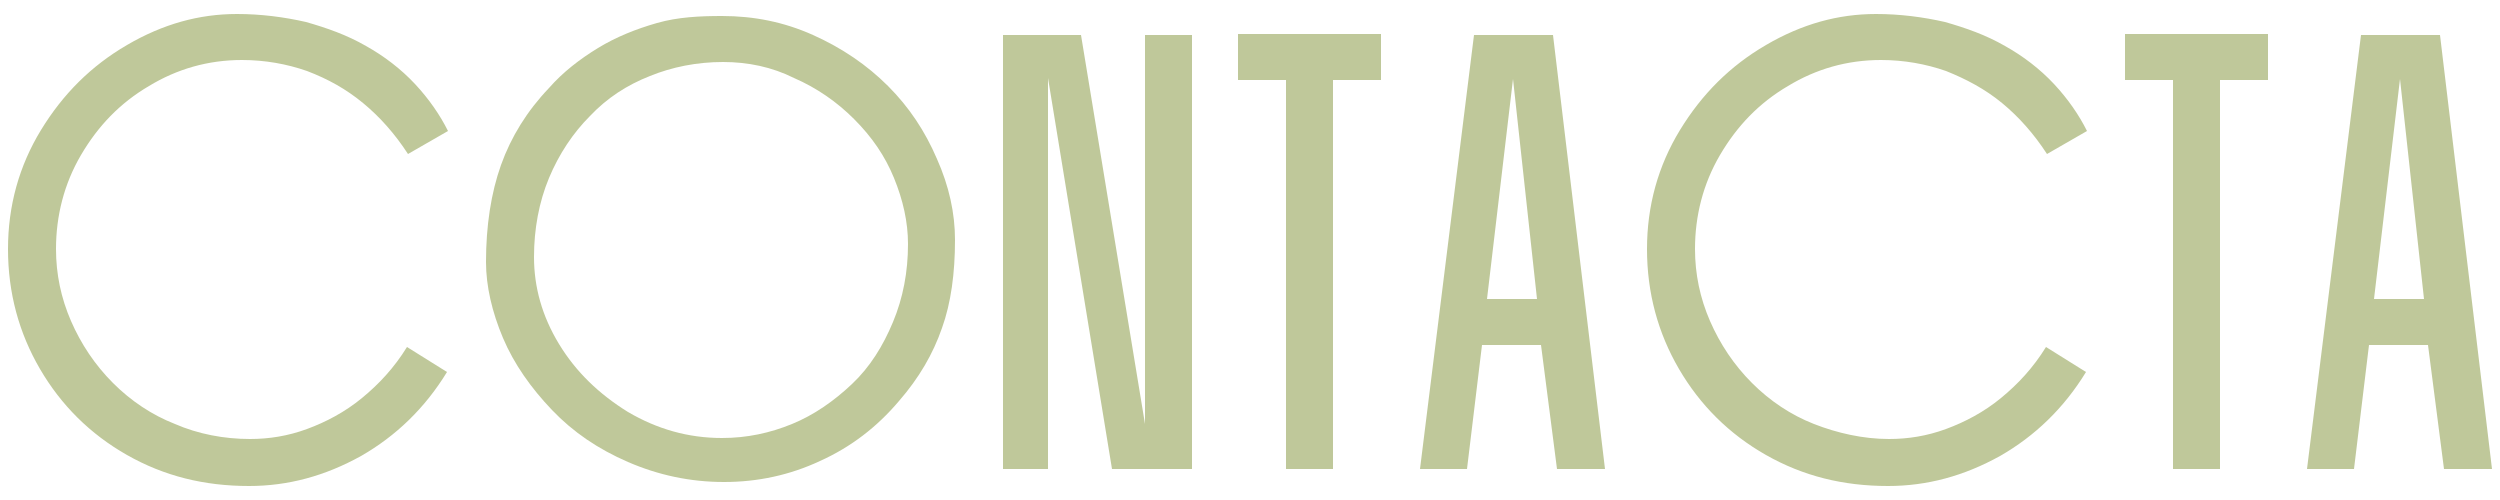 <svg xmlns="http://www.w3.org/2000/svg" xmlns:xlink="http://www.w3.org/1999/xlink" id="Layer_1" x="0px" y="0px" viewBox="0 0 250 50" style="enable-background:new 0 0 250 50;" xml:space="preserve"><style type="text/css">	.st0{fill:#BFC89A;}</style><g>	<path class="st0" d="M40.7,34.7l4,2.5c-2.2,3.6-5.1,6.4-8.6,8.4c-3.6,2-7.3,3-11.2,3c-4.5,0-8.5-1-12.2-3.1c-3.7-2.1-6.6-5-8.7-8.6  c-2.1-3.6-3.2-7.6-3.2-12c0-4.3,1.1-8.3,3.3-11.9c2.2-3.6,5-6.4,8.6-8.5s7.2-3.1,11-3.1c2.4,0,4.7,0.3,6.9,0.8  c2.1,0.6,4.1,1.3,6,2.4c1.8,1,3.5,2.3,4.9,3.8c1.4,1.5,2.5,3.1,3.3,4.7l-4,2.3c-1.3-2-2.8-3.7-4.5-5.1c-1.7-1.4-3.5-2.4-5.6-3.2  c-2-0.7-4.2-1.1-6.5-1.1c-3.4,0-6.5,0.9-9.3,2.6c-2.9,1.7-5.1,4-6.8,6.9c-1.7,2.9-2.5,6.1-2.5,9.4c0,2.5,0.5,4.9,1.5,7.2  c1,2.3,2.4,4.4,4.2,6.2s3.9,3.2,6.2,4.1c2.3,1,4.9,1.5,7.5,1.5c1.9,0,3.8-0.3,5.7-1c1.9-0.7,3.8-1.7,5.5-3.1S39.4,36.8,40.7,34.7z"></path>	<path class="st0" d="M72.2,1.6c3.2,0,6.2,0.6,9.1,1.9c2.9,1.3,5.4,3,7.5,5.1c2.1,2.1,3.7,4.5,4.9,7.3c1.2,2.7,1.8,5.4,1.8,8.1  c0,3.3-0.4,6.3-1.3,8.8c-0.9,2.6-2.3,5-4.3,7.3c-2.2,2.6-4.8,4.6-7.9,6c-3,1.4-6.2,2.1-9.6,2.1c-3.4,0-6.6-0.7-9.6-2  c-3-1.3-5.5-3-7.6-5.2c-2.1-2.2-3.8-4.6-4.9-7.2c-1.1-2.6-1.7-5.2-1.7-7.6c0-3.6,0.5-6.9,1.5-9.7c1-2.8,2.6-5.4,4.8-7.7  c1.4-1.6,3.1-2.9,4.9-4c1.8-1.1,3.8-1.9,5.9-2.5S70,1.6,72.2,1.6z M72.3,6.2c-2.6,0-5.1,0.5-7.3,1.4c-2.3,0.9-4.3,2.2-6,4  c-1.7,1.7-3.1,3.8-4.1,6.2c-1,2.4-1.5,5.1-1.5,7.9c0,3,0.8,5.9,2.5,8.7c1.7,2.8,4,5,6.9,6.8c2.9,1.7,6,2.6,9.4,2.6  c2.5,0,4.8-0.5,7-1.4c2.2-0.9,4.2-2.3,6-4c1.8-1.7,3.1-3.8,4.1-6.2c1-2.4,1.5-5,1.5-7.8c0-2.2-0.5-4.4-1.4-6.6  c-0.9-2.2-2.2-4.1-4-5.9c-1.7-1.7-3.7-3.1-6-4.1C77.2,6.7,74.8,6.2,72.3,6.2z"></path>	<path class="st0" d="M100.3,46.9V3.5h7.8l6.4,38.9V3.5h4.7v43.4h-8l-6.4-39.1v39.1H100.3z"></path>	<path class="st0" d="M123.8,3.4h14.3V8h-4.8v38.9h-4.7V8h-4.8V3.4z"></path>	<path class="st0" d="M142,46.9l5.4-43.4h7.9l5.2,43.4h-4.8l-1.6-12.4h-5.9l-1.5,12.4H142z M153.7,29.9l-2.4-22l-2.6,22H153.7z"></path>	<path class="st0" d="M204.6,34.7l4,2.5c-2.2,3.6-5.1,6.4-8.6,8.4c-3.6,2-7.3,3-11.2,3c-4.5,0-8.5-1-12.2-3.1s-6.6-5-8.7-8.6  s-3.2-7.6-3.2-12c0-4.3,1.1-8.3,3.3-11.9c2.2-3.6,5-6.4,8.6-8.5s7.2-3.1,11-3.1c2.4,0,4.7,0.3,6.9,0.8c2.1,0.6,4.1,1.3,6,2.4  c1.8,1,3.5,2.3,4.9,3.8c1.4,1.5,2.5,3.1,3.3,4.7l-4,2.3c-1.3-2-2.8-3.7-4.5-5.1c-1.7-1.4-3.6-2.4-5.6-3.2c-2-0.7-4.2-1.1-6.5-1.1  c-3.4,0-6.5,0.9-9.3,2.6c-2.9,1.7-5.1,4-6.8,6.9c-1.7,2.9-2.5,6.1-2.5,9.4c0,2.5,0.5,4.9,1.5,7.2c1,2.3,2.4,4.4,4.2,6.2  c1.8,1.8,3.9,3.2,6.2,4.1s4.9,1.5,7.5,1.5c1.9,0,3.8-0.3,5.7-1c1.9-0.7,3.8-1.7,5.5-3.1S203.3,36.8,204.6,34.7z"></path>	<path class="st0" d="M212.5,3.4h14.3V8H222v38.9h-4.7V8h-4.8V3.4z"></path>	<path class="st0" d="M230.7,46.9l5.4-43.4h7.9l5.2,43.4h-4.8l-1.6-12.4h-5.9l-1.5,12.4H230.7z M242.4,29.9l-2.4-22l-2.6,22H242.4z"></path></g></svg>